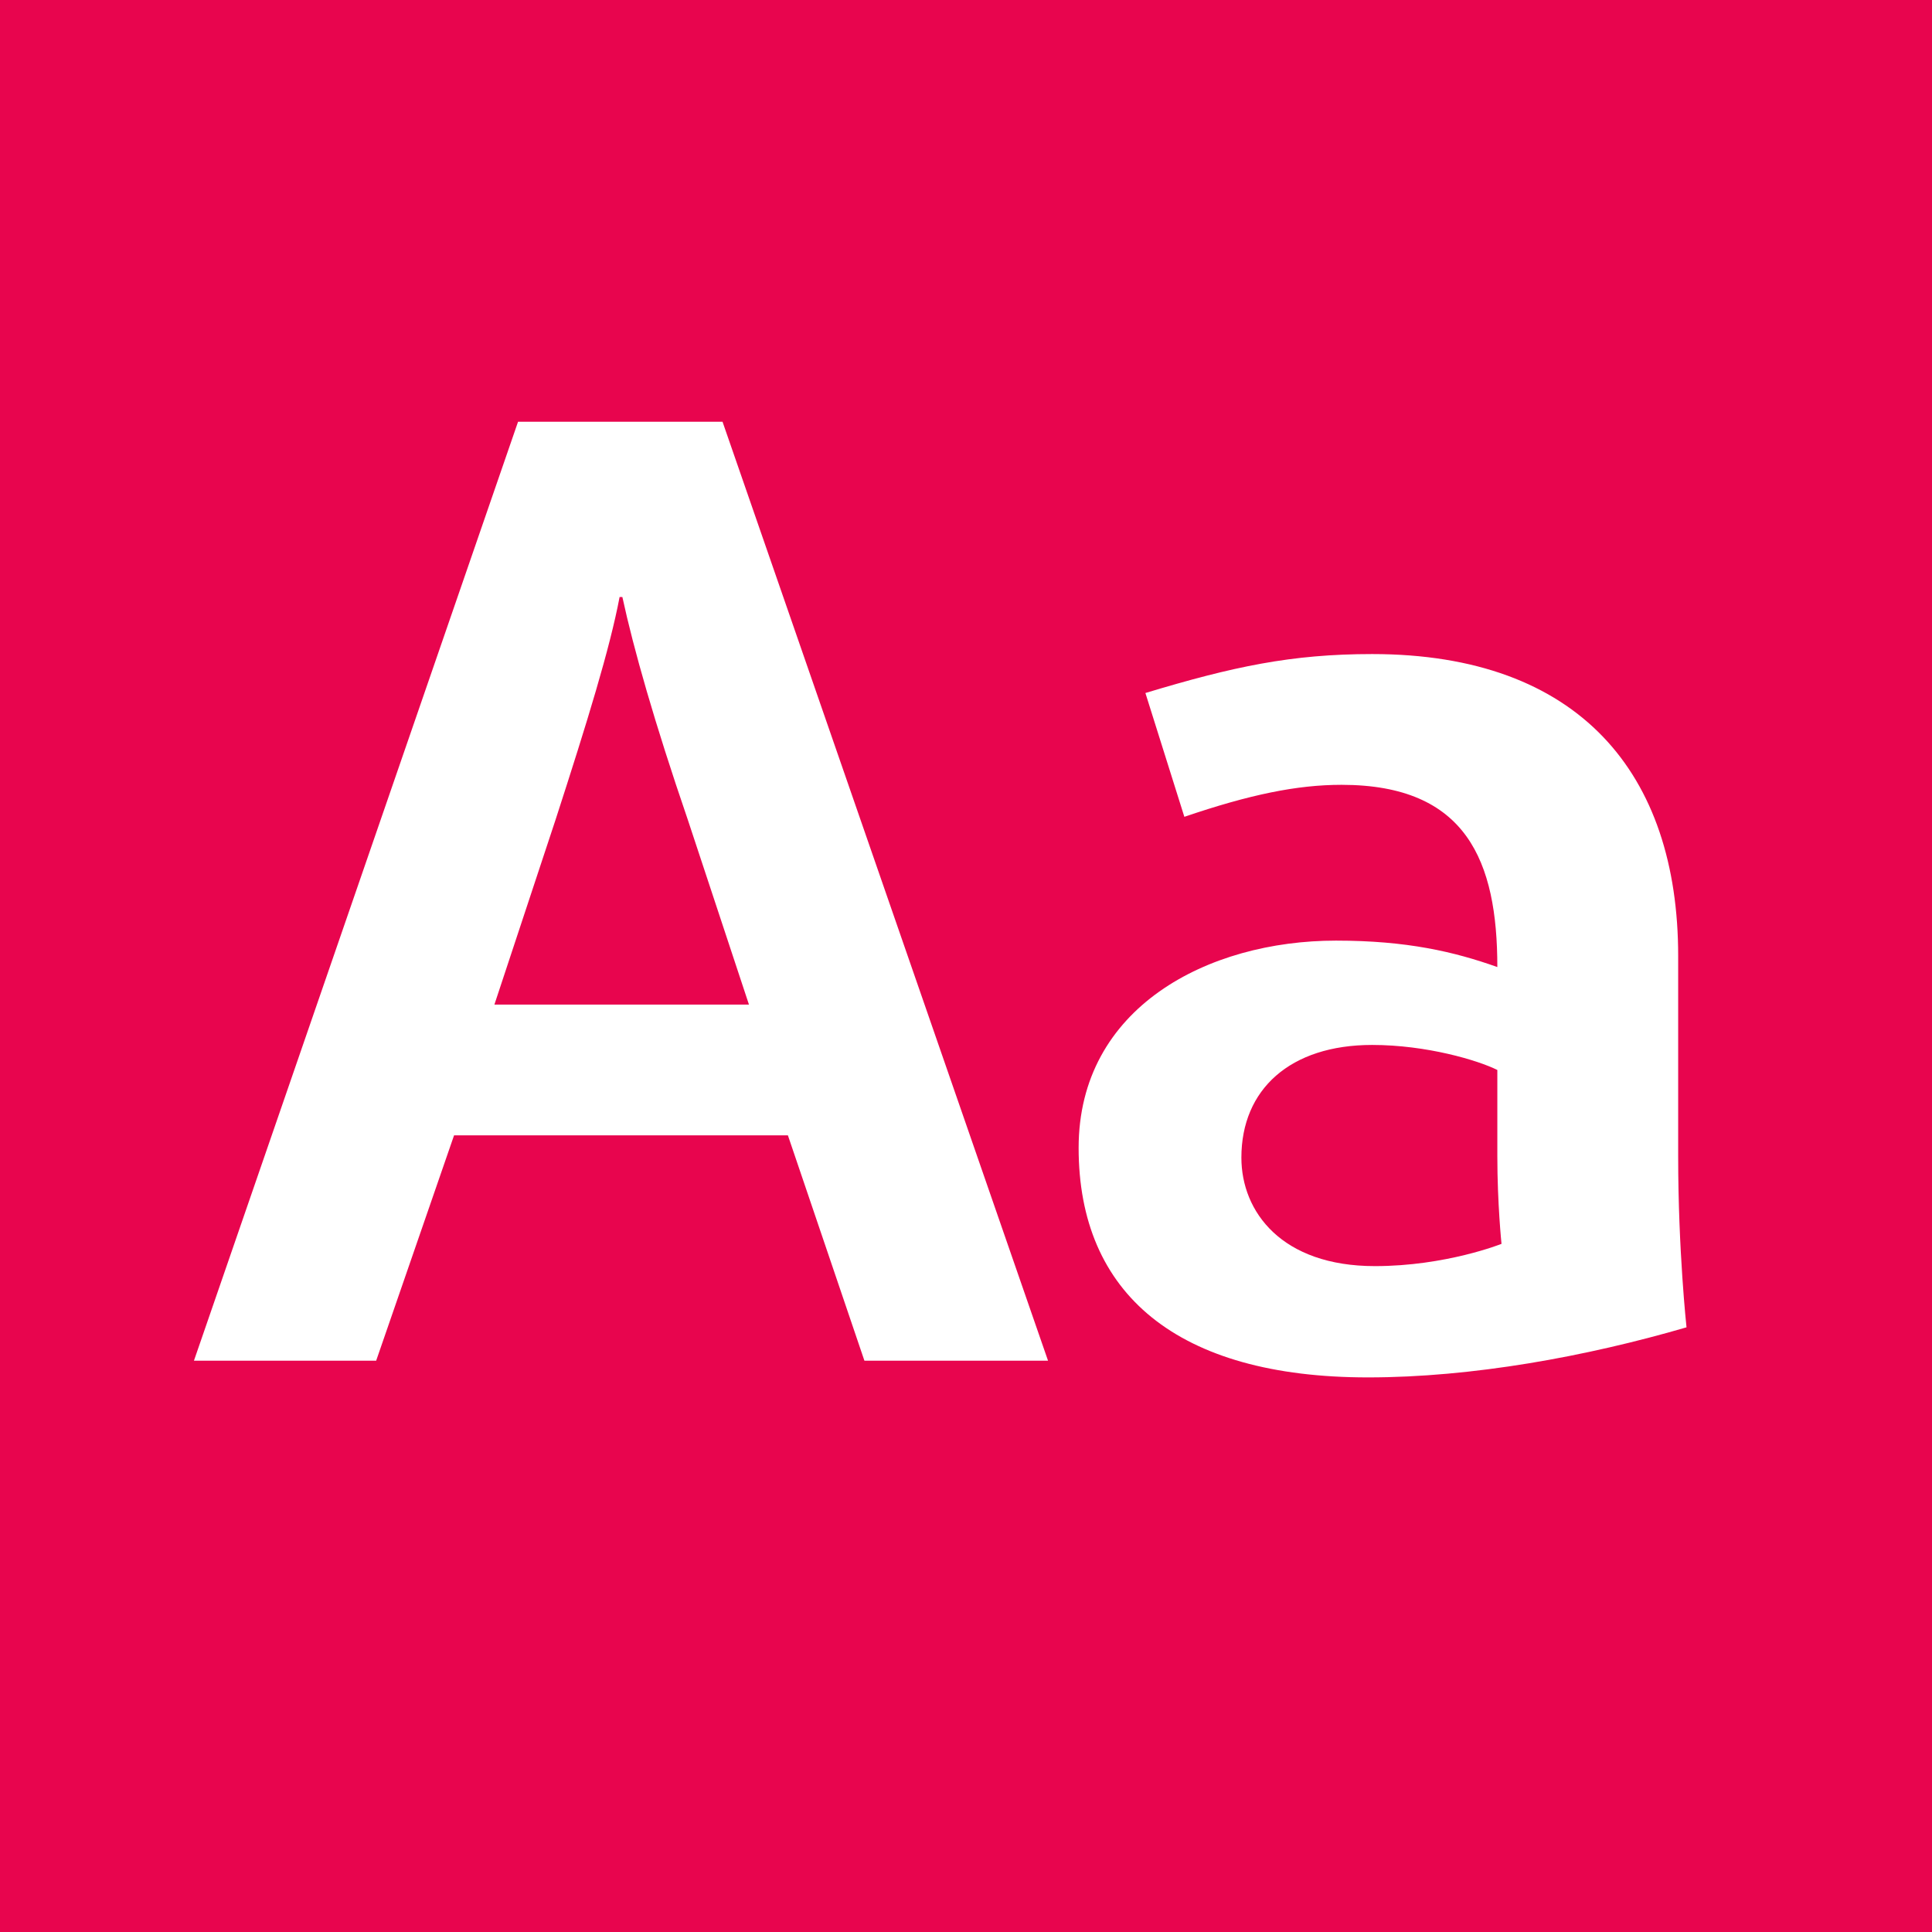 <?xml version="1.0" standalone="no"?><!DOCTYPE svg PUBLIC "-//W3C//DTD SVG 1.1//EN" "http://www.w3.org/Graphics/SVG/1.1/DTD/svg11.dtd"><svg width="100%" height="100%" viewBox="0 0 400 400" version="1.1" xmlns="http://www.w3.org/2000/svg" xmlns:xlink="http://www.w3.org/1999/xlink" xml:space="preserve" style="fill-rule:evenodd;clip-rule:evenodd;stroke-linejoin:round;stroke-miterlimit:1.414;"><g id="Layer1"><rect x="0" y="0" width="400" height="400" style="fill:#e8054e;"/><path d="M40.152,281.72l37.728,0l16.128,-46.656l69.12,0l15.84,46.656l38.016,0l-67.392,-194.4l-42.336,0l-67.104,194.4ZM102.36,207.992l12.672,-38.304c6.624,-20.448 11.232,-35.424 13.248,-46.08l0.576,0c2.304,10.656 6.624,25.92 13.536,46.08l12.672,38.304l-52.704,0Z" style="fill:#fff;fill-rule:nonzero;"/><path d="M283.224,285.176c21.6,0 45.216,-4.32 65.952,-10.368c0,0 -1.728,-15.84 -1.728,-35.424l0,-41.472c0,-37.728 -20.448,-62.496 -63.36,-62.496c-16.704,0 -28.8,2.592 -46.944,8.064l8.064,25.632c13.536,-4.608 23.328,-6.624 32.544,-6.624c25.92,0 32.256,15.84 32.256,37.728c-8.928,-3.168 -18.72,-5.472 -33.408,-5.472c-26.496,0 -53.28,13.824 -53.28,42.912c0,30.24 20.448,47.52 59.904,47.52ZM284.664,262.136c-19.296,0 -27.648,-11.232 -27.648,-22.464c0,-14.112 10.08,-23.328 27.072,-23.328c11.232,0 21.888,3.168 25.92,5.184l0,17.856c0,9.792 0.864,18.144 0.864,18.144c0,0 -11.52,4.608 -26.208,4.608Z" style="fill:#fff;fill-rule:nonzero;"/></g></svg>